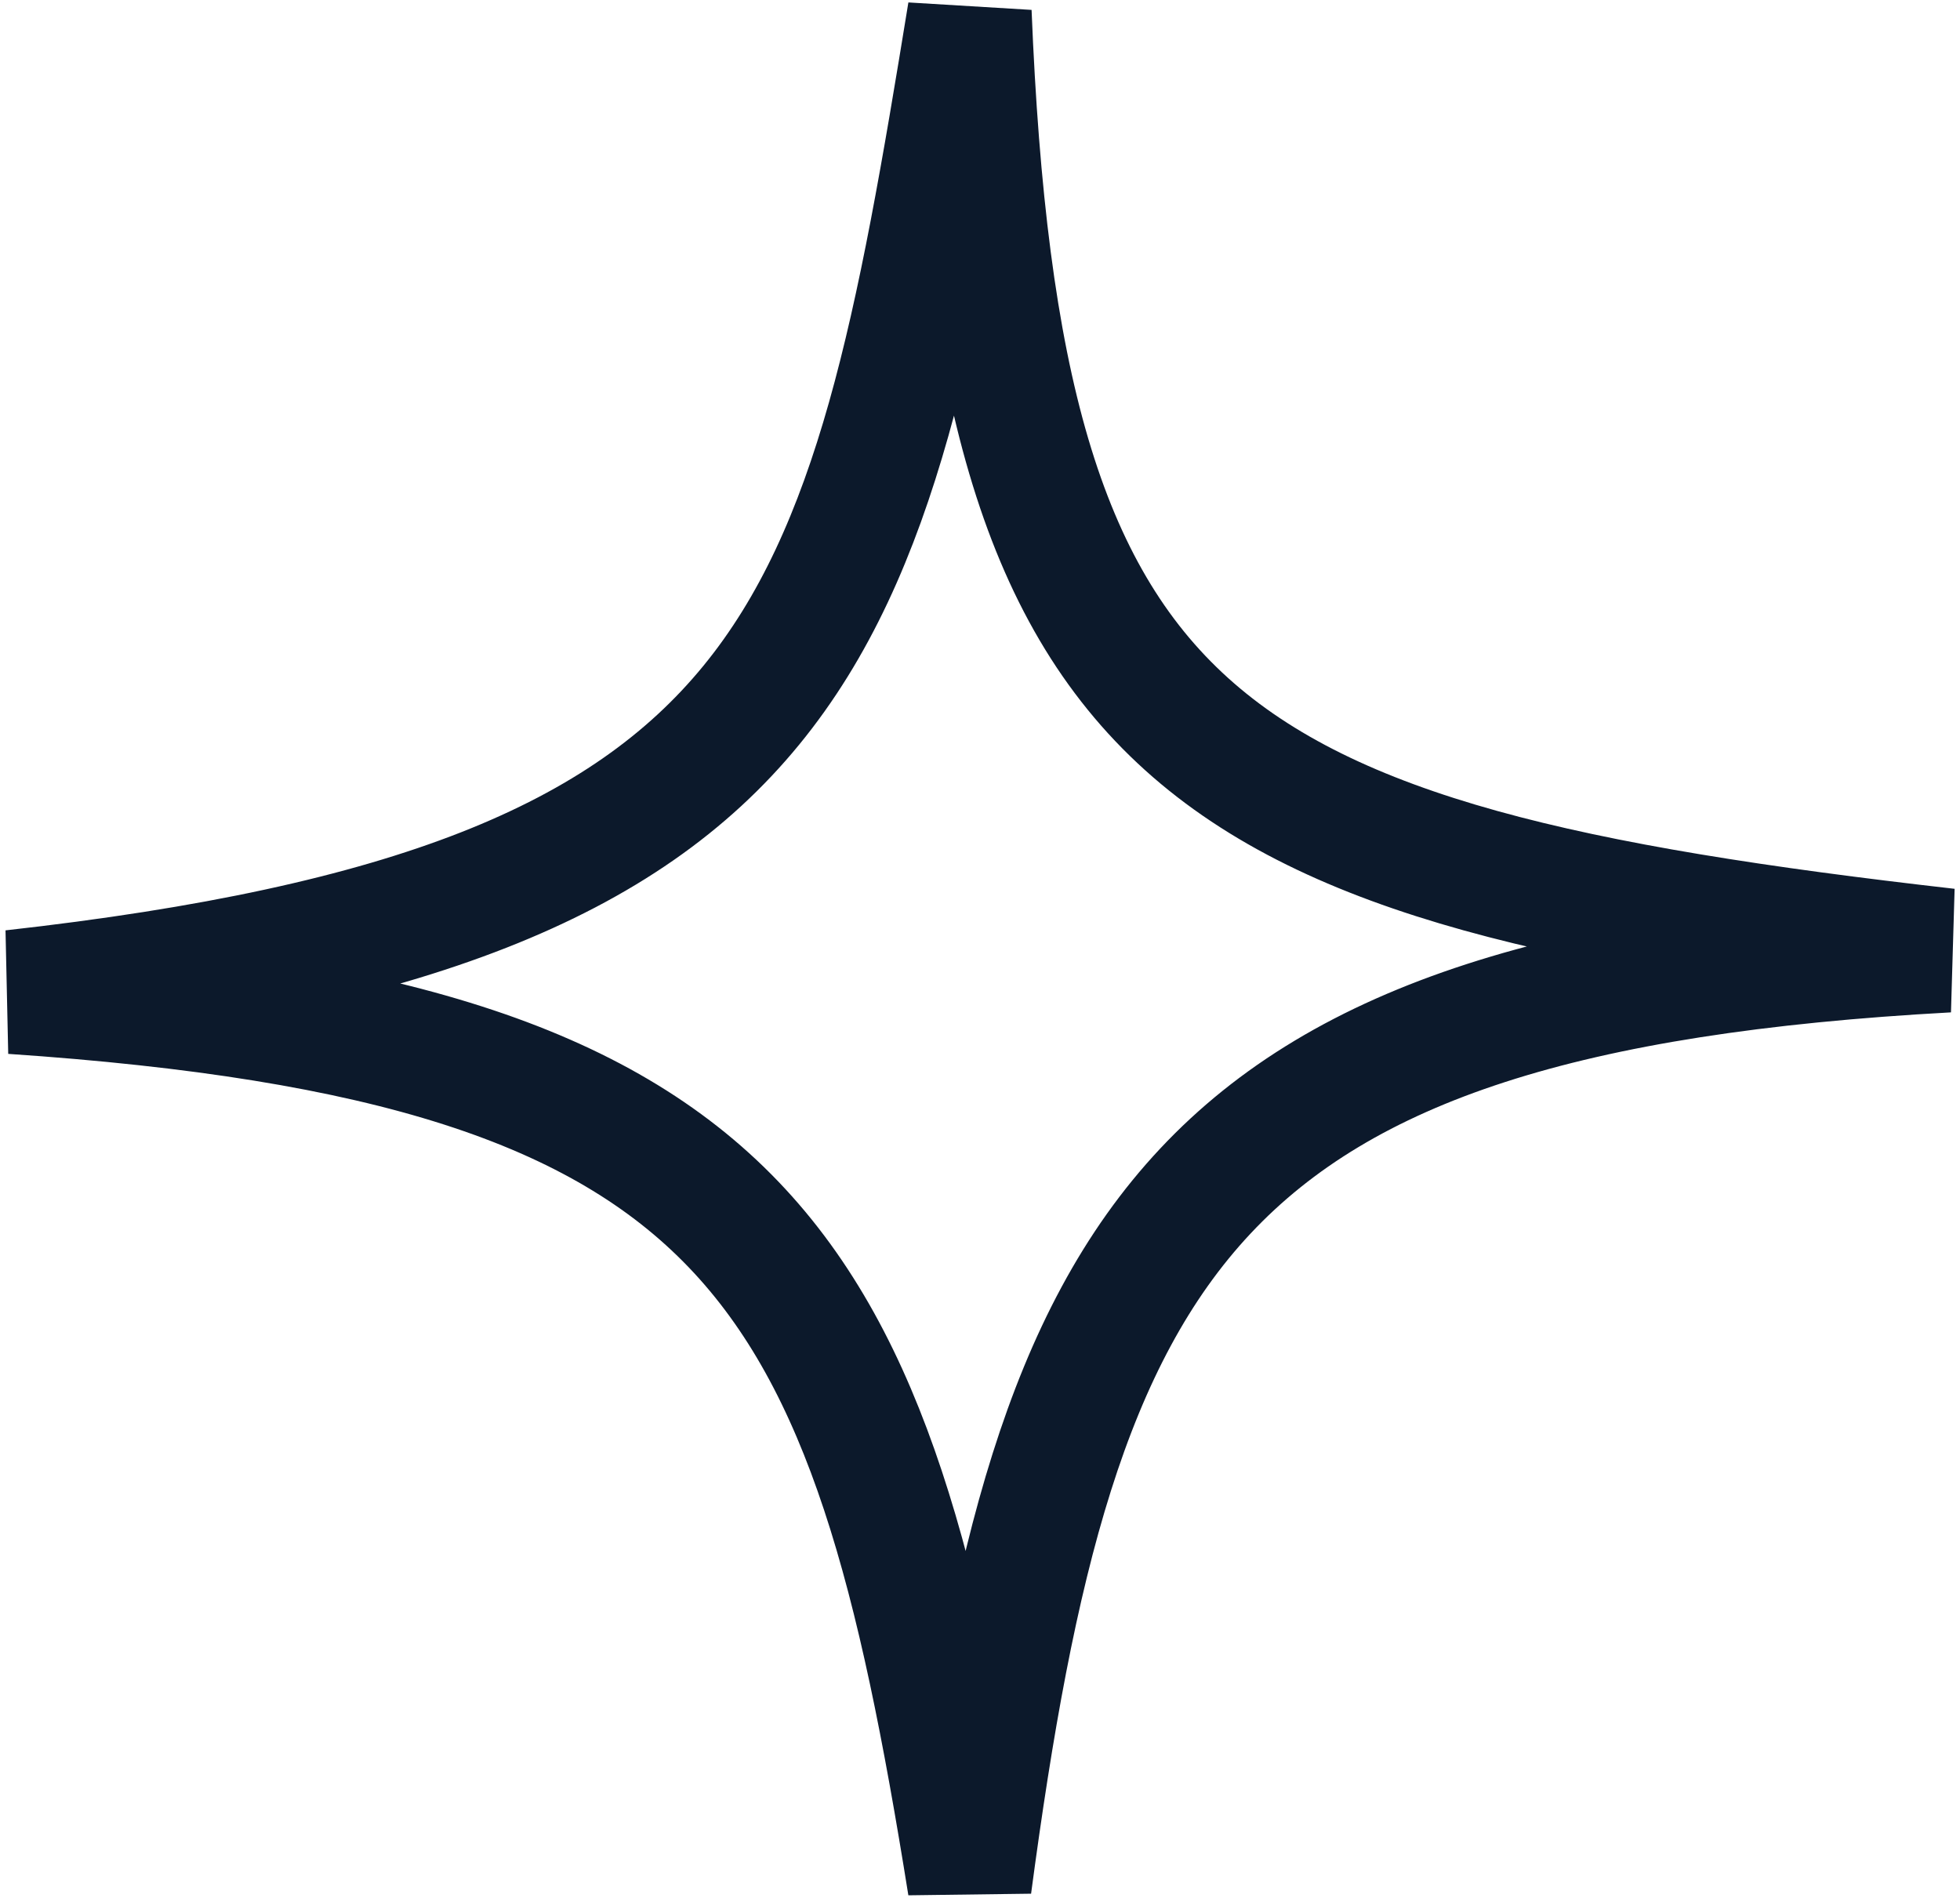 <?xml version="1.0" encoding="UTF-8"?> <svg xmlns="http://www.w3.org/2000/svg" width="316" height="306" viewBox="0 0 316 306" fill="none"> <path d="M2 159.94C130.442 145.582 139.764 103.679 156.323 2C161.115 120.216 192.267 139.36 314 153.239C191.309 159.94 170.221 199.664 156.323 304C140.267 203.691 122.295 168.076 2 159.94Z" stroke="#0C192B" stroke-width="20"></path> </svg> 